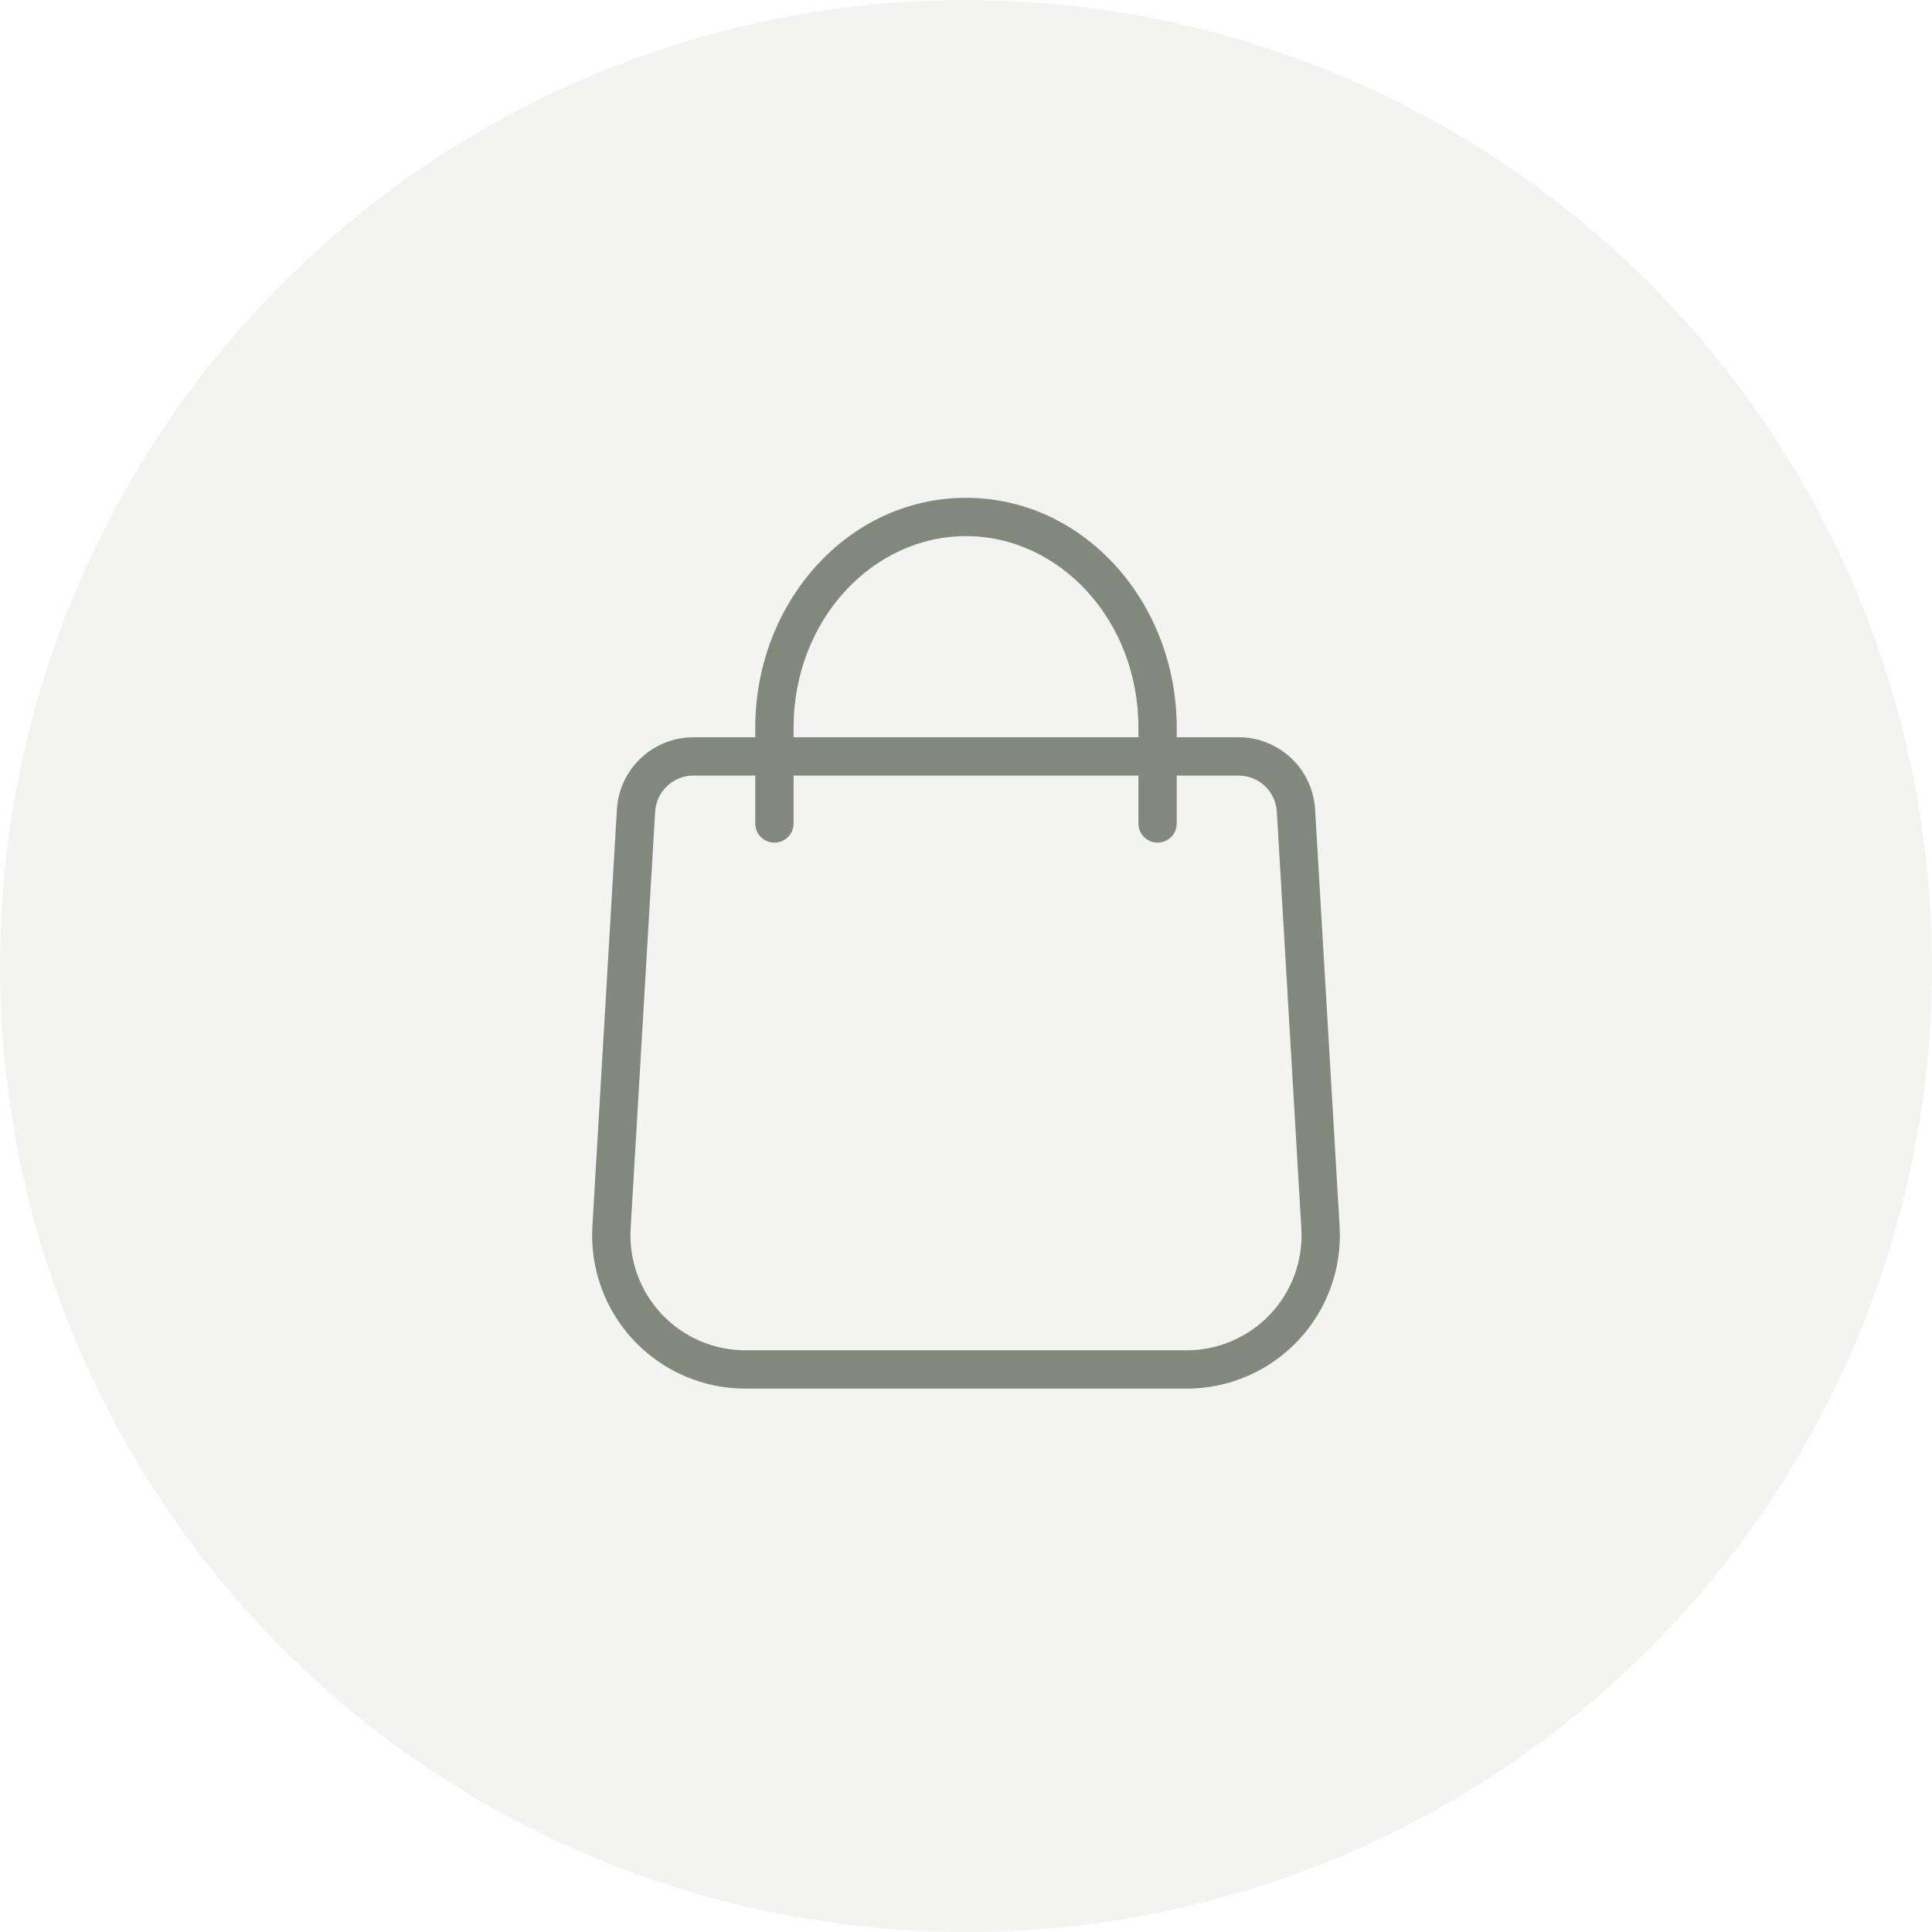 <?xml version="1.0" encoding="UTF-8"?> <svg xmlns="http://www.w3.org/2000/svg" width="208" height="208" viewBox="0 0 208 208" fill="none"> <circle cx="104" cy="104" r="104" fill="#82887C" fill-opacity="0.1"></circle> <path fill-rule="evenodd" clip-rule="evenodd" d="M104 57.719C93.93 57.719 85.437 66.762 85.437 78.344V88.656C85.437 89.795 84.514 90.719 83.375 90.719C82.236 90.719 81.312 89.795 81.312 88.656V78.344C81.312 64.862 91.291 53.594 104 53.594C116.709 53.594 126.687 64.862 126.687 78.344V88.656C126.687 89.795 125.764 90.719 124.625 90.719C123.486 90.719 122.563 89.795 122.563 88.656V78.344C122.563 66.762 114.07 57.719 104 57.719Z" fill="#82887C"></path> <path fill-rule="evenodd" clip-rule="evenodd" d="M74.654 83.5C73.601 83.5 72.589 83.901 71.823 84.623C71.057 85.345 70.596 86.332 70.534 87.383L67.894 132.275C67.796 133.957 68.042 135.644 68.618 137.228C69.194 138.813 70.088 140.264 71.245 141.49C72.402 142.717 73.797 143.695 75.345 144.363C76.894 145.03 78.562 145.375 80.248 145.375H127.752C129.438 145.375 131.107 145.03 132.655 144.363C134.203 143.694 135.599 142.716 136.756 141.489C137.913 140.262 138.807 138.812 139.383 137.227C139.958 135.641 140.205 133.955 140.105 132.271L137.465 87.383C137.404 86.332 136.943 85.345 136.177 84.623C135.411 83.901 134.399 83.5 133.346 83.5H74.654ZM74.655 79.375C72.55 79.374 70.525 80.178 68.993 81.622C67.462 83.065 66.54 85.04 66.416 87.141L63.776 132.034C63.645 134.278 63.973 136.525 64.741 138.638C65.51 140.751 66.701 142.684 68.244 144.32C69.786 145.956 71.647 147.26 73.711 148.15C75.775 149.041 78 149.5 80.248 149.5H127.752C130 149.5 132.225 149.041 134.289 148.149C136.354 147.259 138.215 145.955 139.758 144.319C141.3 142.683 142.492 140.748 143.26 138.636C144.028 136.522 144.356 134.273 144.223 132.028L141.583 87.141C141.46 85.04 140.537 83.065 139.006 81.622C137.475 80.178 135.449 79.374 133.345 79.375H74.655Z" fill="#82887C"></path> </svg> 